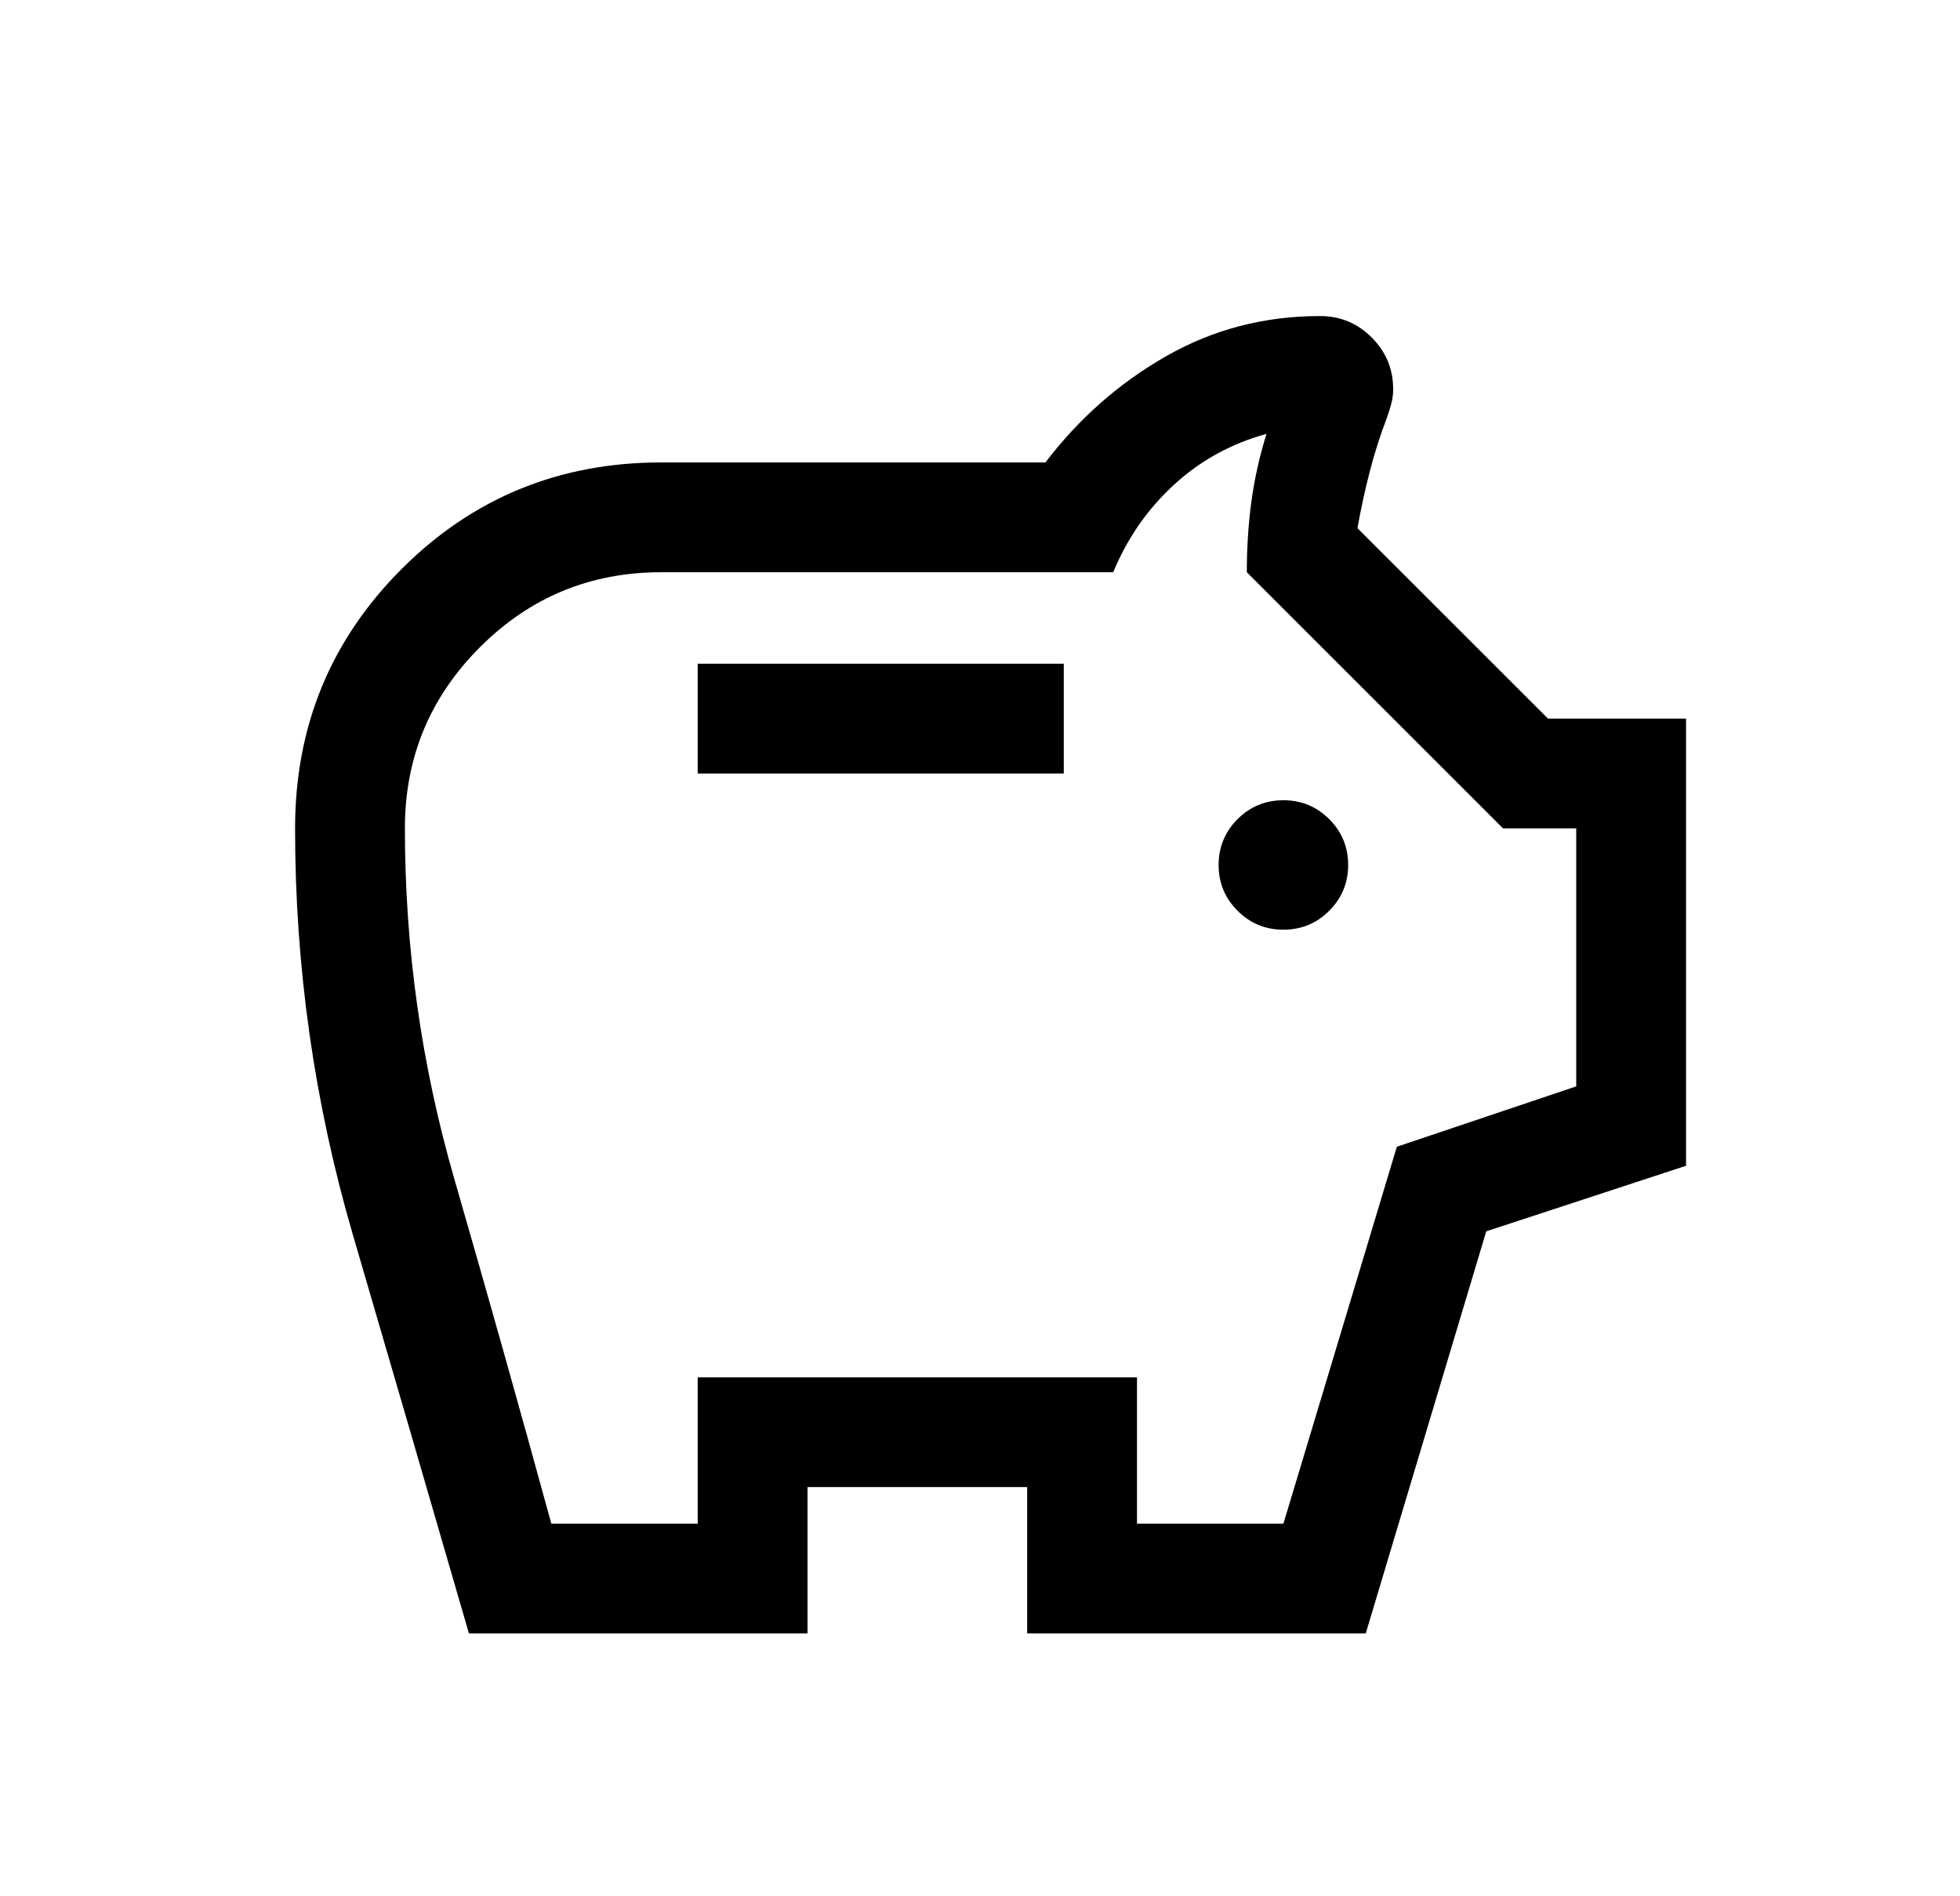 <svg width="31" height="30" viewBox="0 0 31 30" fill="none" xmlns="http://www.w3.org/2000/svg">
<path d="M20.299 14.708C20.582 14.708 20.824 14.609 21.023 14.409C21.223 14.209 21.323 13.968 21.323 13.684C21.323 13.401 21.223 13.159 21.023 12.959C20.824 12.76 20.582 12.66 20.299 12.66C20.015 12.66 19.773 12.76 19.574 12.959C19.374 13.159 19.274 13.401 19.274 13.684C19.274 13.968 19.374 14.209 19.574 14.409C19.773 14.609 20.015 14.708 20.299 14.708ZM11.035 12.237H16.825V10.5H11.035V12.237ZM7.417 25.842C6.805 23.731 6.194 21.631 5.583 19.541C4.972 17.45 4.667 15.305 4.667 13.105C4.667 11.493 5.229 10.125 6.353 9.001C7.476 7.878 8.844 7.316 10.457 7.316H16.535C17.065 6.62 17.701 6.059 18.443 5.636C19.184 5.212 19.996 5 20.878 5C21.197 5 21.47 5.113 21.696 5.34C21.922 5.566 22.035 5.839 22.035 6.158C22.035 6.237 22.025 6.315 22.003 6.394C21.982 6.473 21.959 6.545 21.935 6.612C21.828 6.891 21.737 7.177 21.662 7.47C21.587 7.762 21.523 8.057 21.47 8.356L24.483 11.368H26.667V18.443L23.507 19.48L21.601 25.842H16.246V23.526H12.772V25.842H7.417ZM8.72 24.105H11.035V21.79H17.983V24.105H20.299L22.093 18.142L24.93 17.187V13.105H23.772L19.72 9.053C19.72 8.667 19.744 8.295 19.792 7.938C19.84 7.581 19.92 7.223 20.031 6.864C19.472 7.018 18.983 7.287 18.566 7.671C18.149 8.055 17.829 8.515 17.607 9.053H10.457C9.337 9.053 8.382 9.448 7.591 10.239C6.799 11.031 6.404 11.986 6.404 13.105C6.404 14.996 6.664 16.844 7.185 18.649C7.706 20.453 8.218 22.272 8.72 24.105Z" fill="black"/>
</svg>
